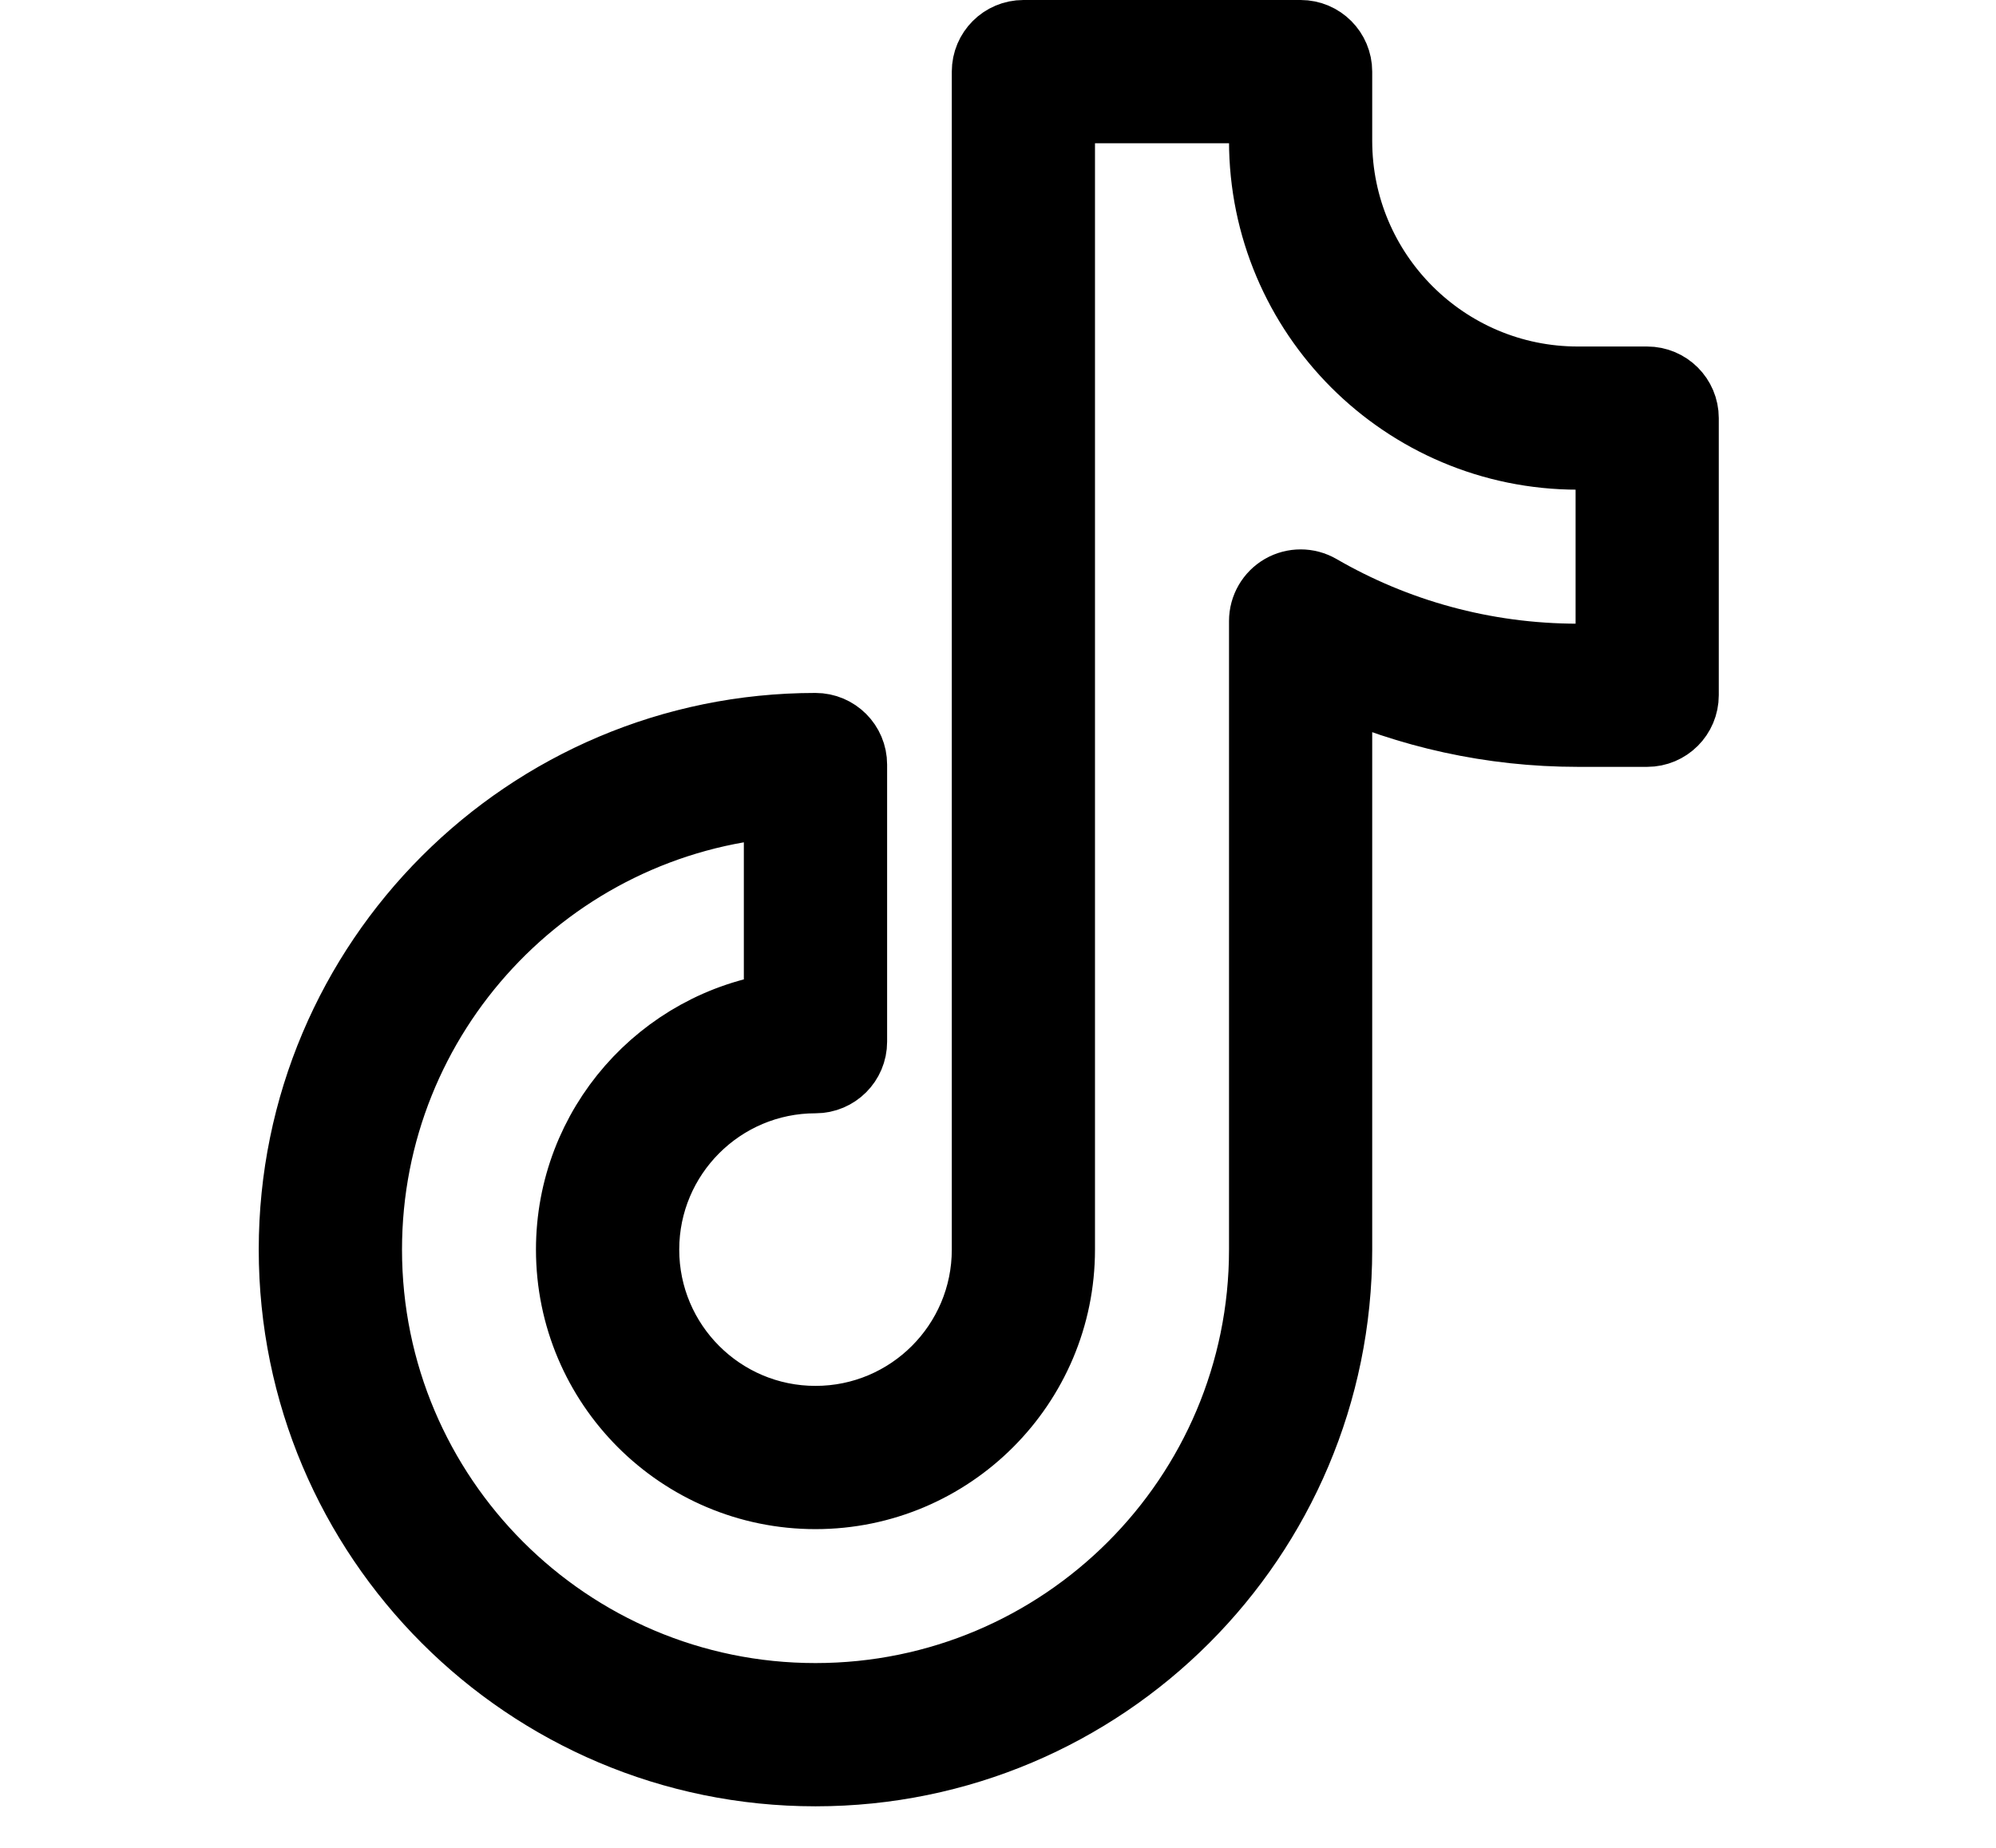 <?xml version="1.0" encoding="UTF-8"?> <svg xmlns="http://www.w3.org/2000/svg" width="27" height="25" viewBox="0 0 27 25" fill="none"><path fill-rule="evenodd" clip-rule="evenodd" d="M13.844 0.5C13.585 0.5 13.375 0.71 13.375 0.969V16.906C13.375 18.2 12.325 19.25 11.031 19.25C9.738 19.25 8.688 18.2 8.688 16.906C8.688 15.613 9.738 14.562 11.031 14.562C11.29 14.562 11.5 14.352 11.5 14.094V10.344C11.5 10.085 11.29 9.875 11.031 9.875C7.15 9.875 4 13.025 4 16.906C4 20.787 7.15 23.938 11.031 23.938C14.912 23.938 18.062 20.787 18.062 16.906V9.169C19.064 9.622 20.174 9.875 21.344 9.875H22.281C22.54 9.875 22.75 9.665 22.75 9.406V5.656C22.75 5.398 22.54 5.188 22.281 5.188H21.344C19.533 5.188 18.062 3.717 18.062 1.906V0.969C18.062 0.71 17.852 0.5 17.594 0.5H13.844ZM14.312 1.438H17.125V1.906C17.125 4.235 19.015 6.125 21.344 6.125H21.813V8.938H21.344C20.064 8.938 18.863 8.595 17.829 7.996C17.684 7.912 17.505 7.912 17.36 7.995C17.215 8.079 17.125 8.234 17.125 8.402V16.906C17.125 20.27 14.395 23 11.031 23C7.668 23 4.938 20.27 4.938 16.906C4.938 13.701 7.418 11.07 10.562 10.83V13.658C8.973 13.886 7.75 15.254 7.75 16.906C7.75 18.717 9.22 20.188 11.031 20.188C12.842 20.188 14.312 18.717 14.312 16.906V1.438Z" fill="black" stroke="black"></path></svg> 